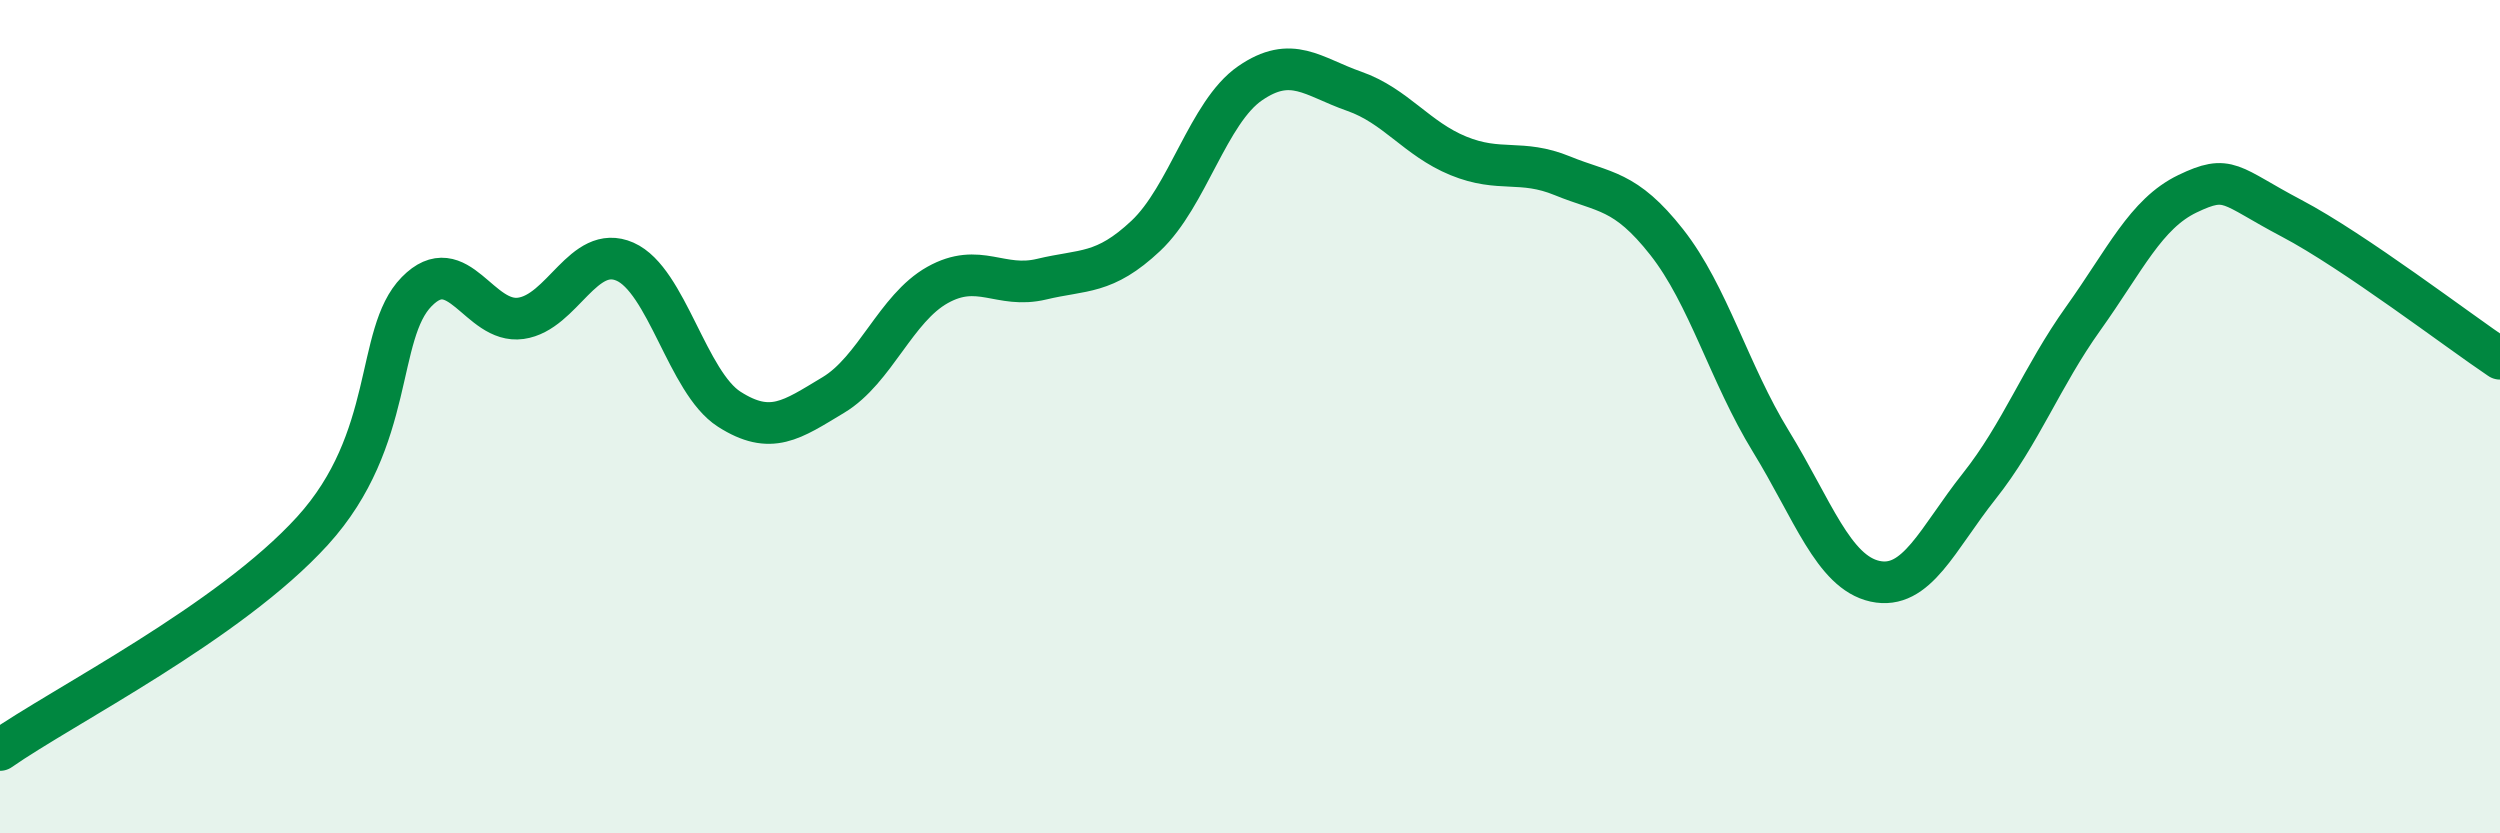 
    <svg width="60" height="20" viewBox="0 0 60 20" xmlns="http://www.w3.org/2000/svg">
      <path
        d="M 0,18 C 1.5,16.95 5.5,14.94 7.5,12.74 C 9.5,10.54 9,8.02 10,7 C 11,5.98 11.5,7.78 12.5,7.64 C 13.5,7.5 14,5.84 15,6.28 C 16,6.72 16.5,9.18 17.5,9.82 C 18.5,10.46 19,10.08 20,9.48 C 21,8.88 21.5,7.4 22.5,6.84 C 23.5,6.28 24,6.94 25,6.7 C 26,6.46 26.5,6.6 27.5,5.66 C 28.5,4.72 29,2.69 30,2 C 31,1.31 31.5,1.84 32.5,2.19 C 33.5,2.54 34,3.33 35,3.74 C 36,4.15 36.5,3.81 37.5,4.22 C 38.5,4.63 39,4.54 40,5.81 C 41,7.08 41.5,8.96 42.5,10.59 C 43.5,12.22 44,13.73 45,13.95 C 46,14.17 46.5,12.93 47.5,11.67 C 48.5,10.41 49,9.04 50,7.64 C 51,6.24 51.5,5.13 52.5,4.65 C 53.5,4.17 53.5,4.45 55,5.24 C 56.5,6.03 59,7.94 60,8.61L60 20L0 20Z"
        fill="#008740"
        opacity="0.1"
        stroke-linecap="round"
        stroke-linejoin="round"
      />
      <path
        d="M 0,18 C 1.5,16.95 5.5,14.94 7.5,12.74 C 9.5,10.54 9,8.02 10,7 C 11,5.98 11.5,7.78 12.5,7.64 C 13.5,7.5 14,5.84 15,6.28 C 16,6.72 16.5,9.18 17.5,9.82 C 18.5,10.46 19,10.08 20,9.48 C 21,8.88 21.5,7.4 22.5,6.84 C 23.5,6.28 24,6.94 25,6.7 C 26,6.46 26.5,6.6 27.5,5.66 C 28.5,4.72 29,2.69 30,2 C 31,1.31 31.5,1.84 32.5,2.19 C 33.5,2.54 34,3.33 35,3.74 C 36,4.15 36.5,3.81 37.5,4.22 C 38.5,4.63 39,4.54 40,5.81 C 41,7.08 41.5,8.96 42.5,10.59 C 43.5,12.22 44,13.73 45,13.95 C 46,14.17 46.5,12.93 47.5,11.67 C 48.5,10.41 49,9.04 50,7.64 C 51,6.24 51.5,5.13 52.5,4.65 C 53.5,4.17 53.5,4.45 55,5.24 C 56.5,6.03 59,7.94 60,8.61"
        stroke="#008740"
        stroke-width="1"
        fill="none"
        stroke-linecap="round"
        stroke-linejoin="round"
      />
    </svg>
  